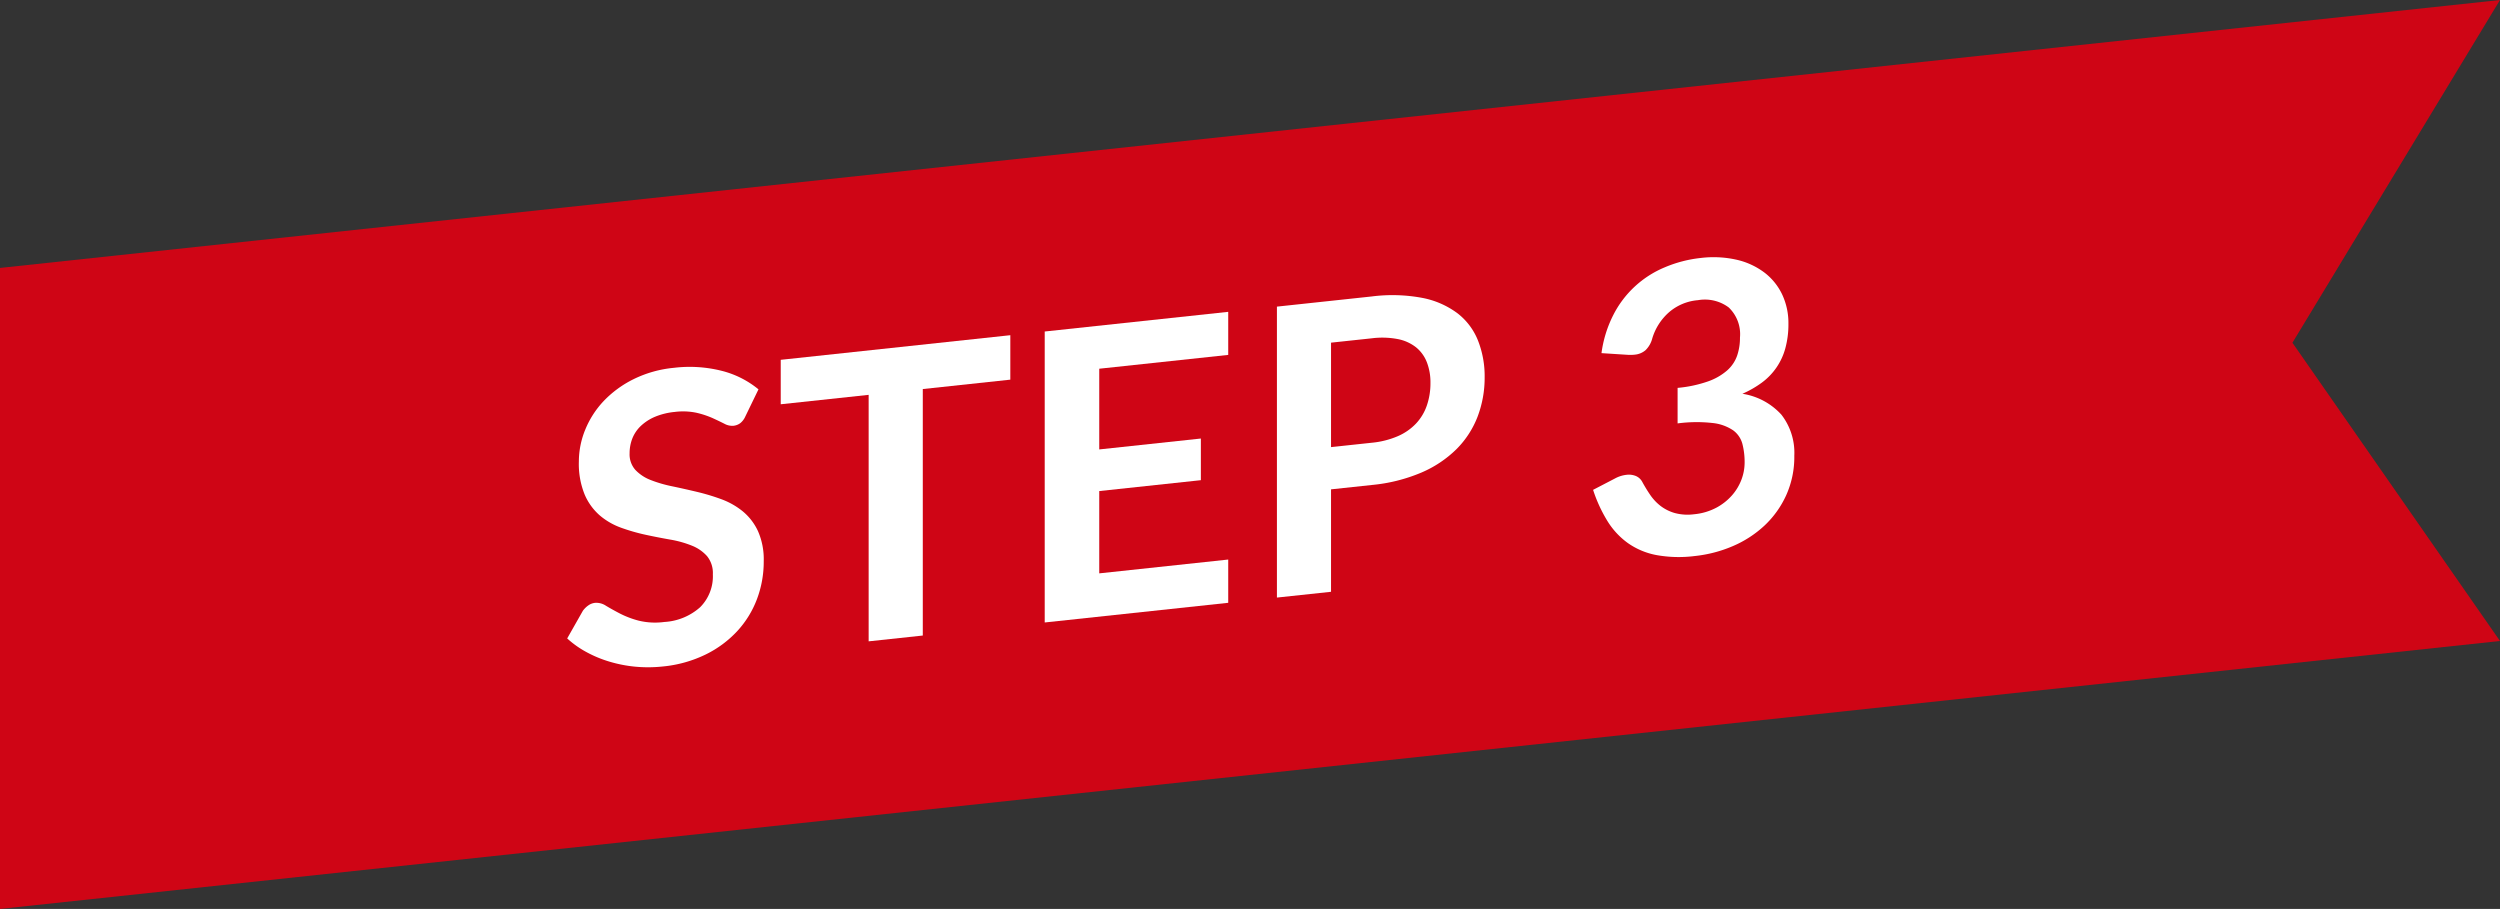 <svg xmlns="http://www.w3.org/2000/svg" width="149.091" height="54.206" viewBox="0 0 149.091 54.206"><rect x="0" y="0" width="149.091" height="54.206" fill="#333333" stroke="none"/><g transform="translate(-2661.231 -1074.968)"><path d="M2810.321,1113.194l-149.091,15.979v-38.226l149.091-15.979-12.378,20.44Z" fill="#cf0515"/><g style="isolation:isolate"><g style="isolation:isolate"><path d="M2705.678,1099.808a1.043,1.043,0,0,1-.306.4.836.836,0,0,1-.413.153.971.971,0,0,1-.541-.129c-.2-.1-.437-.215-.708-.338a5.337,5.337,0,0,0-.954-.312,3.9,3.9,0,0,0-1.29-.047,4.055,4.055,0,0,0-1.17.287,2.846,2.846,0,0,0-.84.54,2.1,2.1,0,0,0-.51.744,2.412,2.412,0,0,0-.168.9,1.393,1.393,0,0,0,.342.983,2.472,2.472,0,0,0,.9.6,7.725,7.725,0,0,0,1.286.378c.479.1.969.211,1.469.329a12.821,12.821,0,0,1,1.47.441,4.461,4.461,0,0,1,1.284.727,3.362,3.362,0,0,1,.906,1.18,4.177,4.177,0,0,1,.342,1.8,6.323,6.323,0,0,1-.4,2.244,5.857,5.857,0,0,1-1.176,1.914,6.4,6.4,0,0,1-1.891,1.4,7.451,7.451,0,0,1-2.555.713,8.248,8.248,0,0,1-1.632.012,7.943,7.943,0,0,1-1.542-.3,7.076,7.076,0,0,1-1.38-.573,5.722,5.722,0,0,1-1.145-.812l.935-1.649a1.4,1.4,0,0,1,.318-.315.847.847,0,0,1,.415-.159,1.041,1.041,0,0,1,.647.176q.348.21.822.458a5.53,5.53,0,0,0,1.117.426,4.148,4.148,0,0,0,1.541.081,3.5,3.5,0,0,0,2.136-.882,2.61,2.61,0,0,0,.756-1.96,1.6,1.6,0,0,0-.342-1.079,2.382,2.382,0,0,0-.906-.629,6.276,6.276,0,0,0-1.283-.361c-.482-.084-.969-.179-1.465-.286a11.45,11.45,0,0,1-1.464-.419,4.112,4.112,0,0,1-1.284-.738,3.443,3.443,0,0,1-.905-1.254,4.852,4.852,0,0,1-.342-1.961,5.03,5.03,0,0,1,.377-1.889,5.5,5.5,0,0,1,1.1-1.714,6.32,6.32,0,0,1,1.782-1.306,6.92,6.92,0,0,1,2.412-.679,7.835,7.835,0,0,1,2.833.176,5.6,5.6,0,0,1,2.208,1.108Z" fill="#fff"/><path d="M2721.483,1094.958v2.651l-5.22.56v14.7l-3.229.346v-14.7l-5.243.562v-2.651Z" fill="#fff"/><path d="M2734.478,1093.565v2.568l-7.692.824v4.813l6.06-.65v2.484l-6.06.649v4.908l7.692-.824v2.58l-10.944,1.173v-17.352Z" fill="#fff"/><path d="M2740.609,1104.151v6.109l-3.227.345v-17.351l5.651-.606a9.693,9.693,0,0,1,3.013.084,5.117,5.117,0,0,1,2.1.916,3.848,3.848,0,0,1,1.224,1.621,5.784,5.784,0,0,1,.4,2.189,6.519,6.519,0,0,1-.42,2.355,5.555,5.555,0,0,1-1.26,1.941,6.753,6.753,0,0,1-2.1,1.4,9.94,9.94,0,0,1-2.953.737Zm0-2.519,2.424-.26a5.162,5.162,0,0,0,1.549-.388,3.306,3.306,0,0,0,1.092-.754,2.985,2.985,0,0,0,.648-1.077,4.055,4.055,0,0,0,.216-1.349,3.316,3.316,0,0,0-.216-1.237,2.145,2.145,0,0,0-.648-.89,2.543,2.543,0,0,0-1.092-.489,4.965,4.965,0,0,0-1.549-.044l-2.424.259Z" fill="#fff"/><path d="M2762.653,1090.353a6.261,6.261,0,0,1,2.166.11,4.346,4.346,0,0,1,1.651.771,3.575,3.575,0,0,1,1.05,1.31,4,4,0,0,1,.366,1.724,5.413,5.413,0,0,1-.186,1.478,3.753,3.753,0,0,1-1.4,2.041,6.036,6.036,0,0,1-1.158.664,3.964,3.964,0,0,1,2.328,1.25,3.712,3.712,0,0,1,.767,2.449,5.555,5.555,0,0,1-.48,2.344,5.717,5.717,0,0,1-1.295,1.814,6.5,6.5,0,0,1-1.891,1.228,7.8,7.8,0,0,1-2.274.592,7.519,7.519,0,0,1-2.279-.057,4.356,4.356,0,0,1-1.692-.706,4.559,4.559,0,0,1-1.224-1.308,8.654,8.654,0,0,1-.865-1.876l1.308-.68a1.871,1.871,0,0,1,.685-.217,1.1,1.1,0,0,1,.557.071.778.778,0,0,1,.379.344q.216.4.474.778a2.915,2.915,0,0,0,.617.66,2.563,2.563,0,0,0,.847.425,2.952,2.952,0,0,0,1.158.074,3.537,3.537,0,0,0,1.32-.388,3.33,3.33,0,0,0,.942-.743,3.066,3.066,0,0,0,.564-.942,2.9,2.9,0,0,0,.186-1,4.352,4.352,0,0,0-.132-1.12,1.466,1.466,0,0,0-.552-.811,2.684,2.684,0,0,0-1.206-.435,8.537,8.537,0,0,0-2.107.022V1098.1a7.546,7.546,0,0,0,1.813-.386,3.51,3.51,0,0,0,1.145-.657,2.094,2.094,0,0,0,.594-.886,3.3,3.3,0,0,0,.168-1.073,2.2,2.2,0,0,0-.672-1.795,2.374,2.374,0,0,0-1.836-.433,3,3,0,0,0-1.752.745,3.365,3.365,0,0,0-.971,1.536,1.5,1.5,0,0,1-.4.7,1.142,1.142,0,0,1-.66.269,2.38,2.38,0,0,1-.407.008l-1.561-.1a7.056,7.056,0,0,1,.7-2.266,6.034,6.034,0,0,1,3.066-2.849A7.571,7.571,0,0,1,2762.653,1090.353Z" fill="#fff"/></g></g></g></svg>
